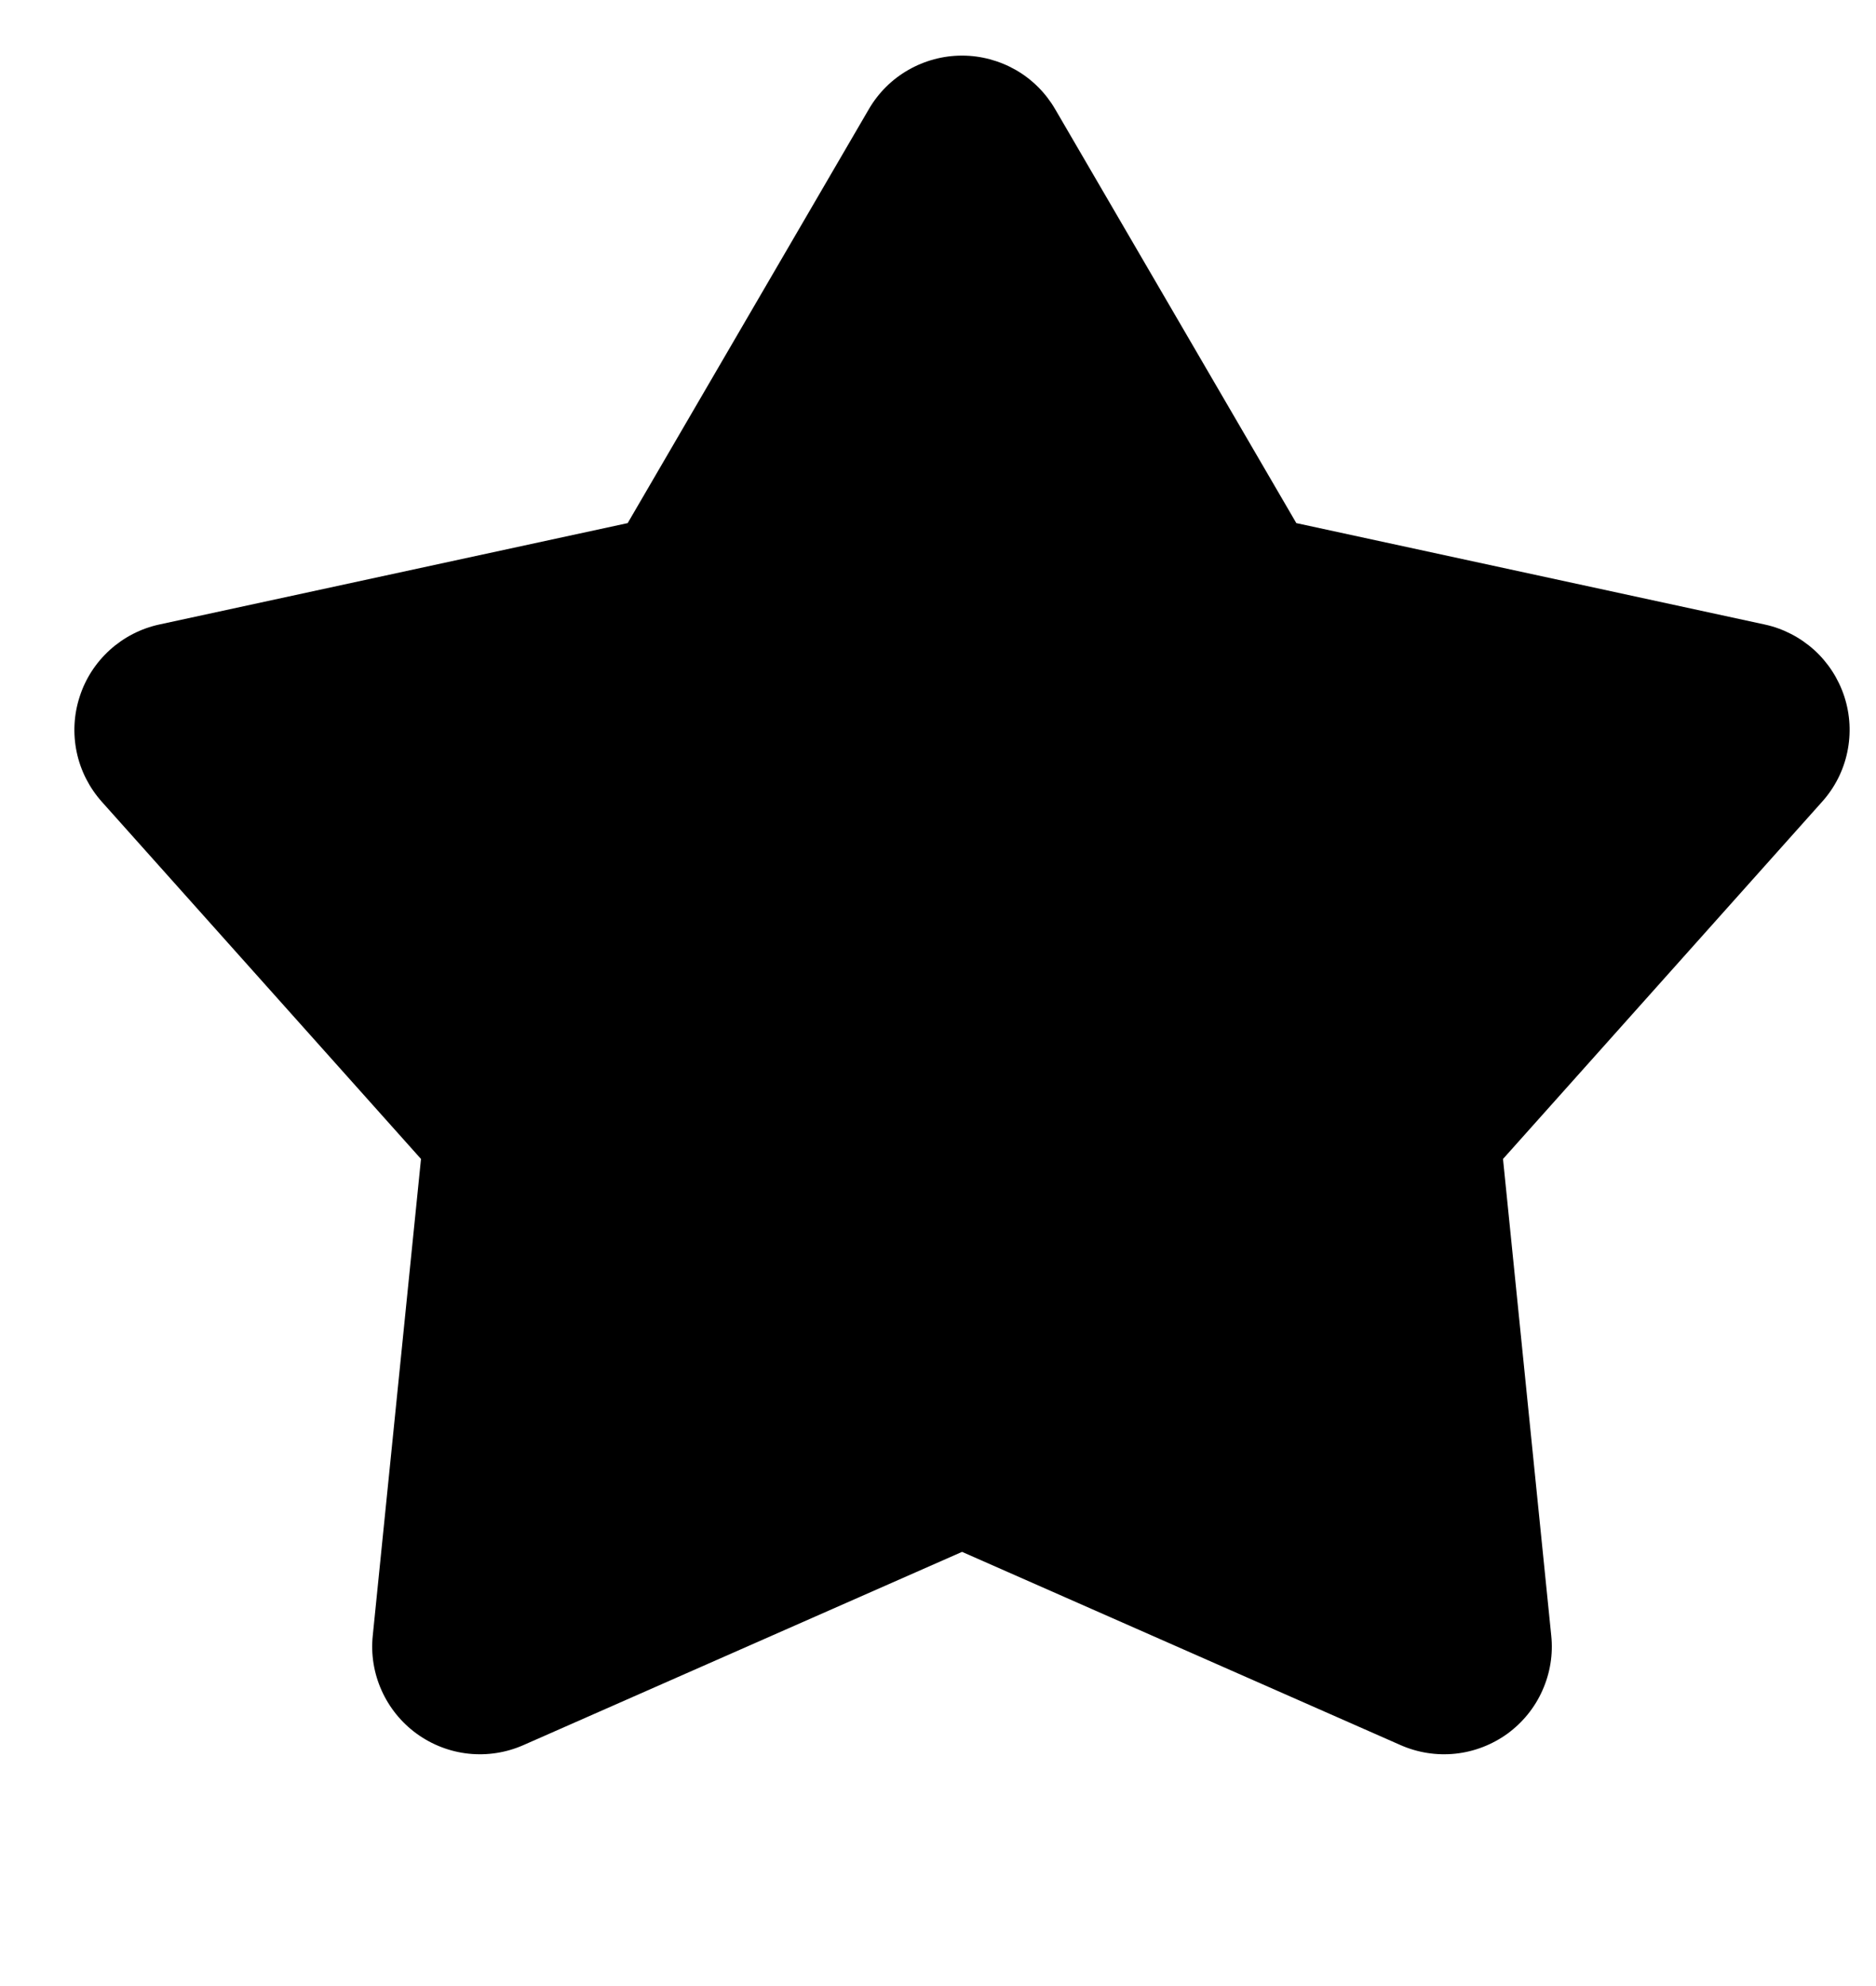 <svg width="17" height="18" viewBox="0 0 17 18" fill="none" xmlns="http://www.w3.org/2000/svg">
<path d="M7.873 0.99C7.959 0.842 8.082 0.719 8.231 0.634C8.379 0.549 8.547 0.504 8.718 0.504C8.888 0.504 9.056 0.549 9.205 0.634C9.353 0.719 9.476 0.842 9.562 0.99L11.747 4.741L15.991 5.66C16.158 5.696 16.312 5.776 16.439 5.89C16.566 6.005 16.66 6.151 16.713 6.313C16.766 6.476 16.775 6.649 16.74 6.816C16.705 6.984 16.626 7.139 16.512 7.266L13.62 10.504L14.057 14.823C14.075 14.993 14.047 15.165 13.977 15.321C13.908 15.477 13.798 15.612 13.66 15.713C13.521 15.813 13.359 15.876 13.189 15.894C13.019 15.912 12.847 15.885 12.691 15.816L8.718 14.065L4.744 15.816C4.588 15.885 4.416 15.912 4.246 15.894C4.076 15.876 3.914 15.813 3.776 15.713C3.637 15.612 3.528 15.477 3.458 15.321C3.388 15.165 3.36 14.993 3.378 14.823L3.815 10.504L0.923 7.267C0.809 7.139 0.73 6.984 0.695 6.817C0.66 6.65 0.669 6.476 0.722 6.314C0.774 6.151 0.869 6.005 0.996 5.89C1.122 5.776 1.277 5.696 1.444 5.66L5.688 4.741L7.873 0.99Z" fill="black"/>
</svg>
